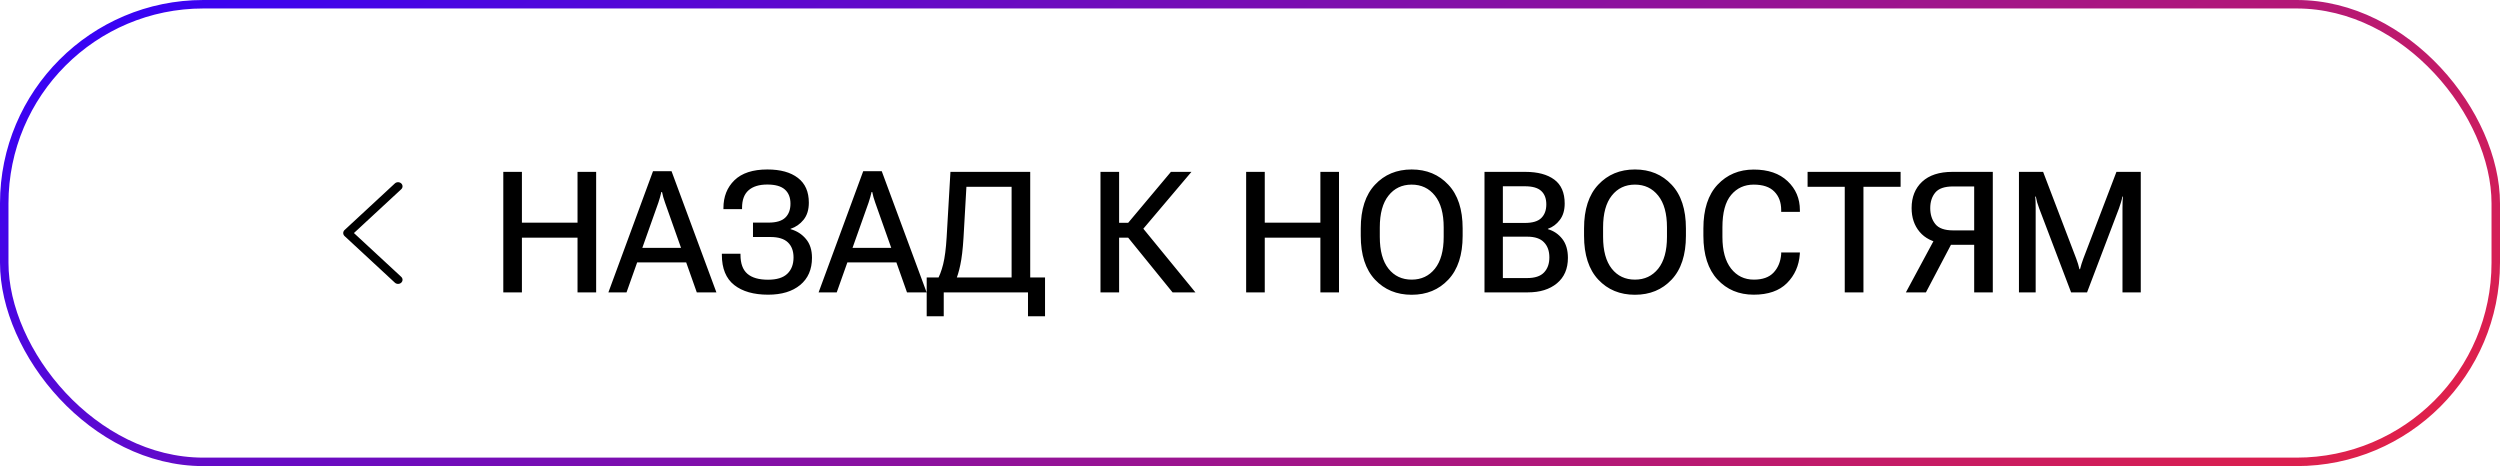 <?xml version="1.0" encoding="UTF-8"?> <svg xmlns="http://www.w3.org/2000/svg" width="295" height="55" viewBox="0 0 295 55" fill="none"> <path d="M46.597 21.642L40.663 27.138C40.558 27.235 40.5 27.364 40.5 27.499C40.5 27.634 40.558 27.763 40.663 27.86L46.597 33.358C46.646 33.403 46.704 33.439 46.768 33.463C46.832 33.487 46.901 33.5 46.971 33.5C47.04 33.5 47.109 33.487 47.173 33.463C47.238 33.439 47.296 33.403 47.344 33.358C47.444 33.265 47.5 33.142 47.5 33.013C47.5 32.883 47.444 32.76 47.344 32.667L41.763 27.499L47.344 22.332C47.444 22.239 47.499 22.116 47.499 21.987C47.499 21.858 47.444 21.735 47.344 21.642C47.296 21.597 47.238 21.561 47.173 21.537C47.109 21.513 47.04 21.5 46.971 21.5C46.901 21.5 46.832 21.513 46.768 21.537C46.704 21.561 46.646 21.597 46.597 21.642Z" fill="black"></path> <path d="M59.389 34.5H61.586V28.045H68.148V34.5H70.346V20.281H68.148V26.277H61.586V20.281H59.389V34.5ZM71.791 34.5H73.93L77.689 23.904C77.768 23.683 77.833 23.471 77.885 23.27C77.943 23.068 77.995 22.863 78.041 22.654H78.119C78.165 22.863 78.213 23.068 78.266 23.27C78.324 23.471 78.393 23.683 78.471 23.904L82.221 34.5H84.535L79.242 20.203H77.055L71.791 34.5ZM74.291 30.965H81.947L81.371 29.246H74.867L74.291 30.965ZM90.629 33.006C89.542 33.006 88.728 32.772 88.188 32.303C87.647 31.834 87.377 31.088 87.377 30.066V29.939H85.18V30.076C85.18 31.678 85.665 32.863 86.635 33.631C87.605 34.393 88.939 34.773 90.639 34.773C92.234 34.773 93.493 34.393 94.418 33.631C95.349 32.863 95.814 31.792 95.814 30.418C95.814 29.5 95.577 28.761 95.102 28.201C94.633 27.635 94.027 27.247 93.285 27.039V27C93.897 26.798 94.408 26.443 94.818 25.936C95.235 25.421 95.443 24.747 95.443 23.914C95.443 22.625 95.014 21.652 94.154 20.994C93.295 20.33 92.094 19.998 90.551 19.998C88.832 19.998 87.537 20.421 86.664 21.268C85.798 22.114 85.365 23.208 85.365 24.549V24.676H87.562V24.529C87.562 23.598 87.816 22.908 88.324 22.459C88.838 22.003 89.578 21.775 90.541 21.775C91.485 21.775 92.175 21.971 92.611 22.361C93.054 22.752 93.275 23.309 93.275 24.031C93.275 24.741 93.07 25.291 92.66 25.682C92.257 26.072 91.599 26.268 90.688 26.268H88.852V27.967H90.912C91.843 27.967 92.53 28.178 92.973 28.602C93.415 29.025 93.637 29.617 93.637 30.379C93.637 31.193 93.393 31.834 92.904 32.303C92.416 32.772 91.658 33.006 90.629 33.006ZM96.596 34.5H98.734L102.494 23.904C102.572 23.683 102.637 23.471 102.689 23.27C102.748 23.068 102.8 22.863 102.846 22.654H102.924C102.969 22.863 103.018 23.068 103.07 23.27C103.129 23.471 103.197 23.683 103.275 23.904L107.025 34.5H109.34L104.047 20.203H101.859L96.596 34.5ZM99.096 30.965H106.752L106.176 29.246H99.672L99.096 30.965ZM121.303 37.322H123.314V32.742H109.35V37.322H111.361V34.5H121.303V37.322ZM112.152 20.281L111.703 28.006C111.625 29.334 111.488 30.392 111.293 31.18C111.098 31.967 110.84 32.635 110.521 33.182H112.729C112.956 32.687 113.152 32.049 113.314 31.268C113.484 30.486 113.611 29.412 113.695 28.045L114.037 22.039H119.369V34.5H121.566V20.281H112.152ZM138.363 34.5H141.059L134.428 26.395L132.689 27.508L138.363 34.5ZM131 26.287V28.045H134.018L140.59 20.281H138.168L133.129 26.287H131ZM129.857 34.5H132.055V20.281H129.857V34.5ZM147.045 34.5H149.242V28.045H155.805V34.5H158.002V20.281H155.805V26.277H149.242V20.281H147.045V34.5ZM160.57 27.83C160.57 30.076 161.13 31.798 162.25 32.996C163.37 34.188 164.812 34.783 166.576 34.783C168.34 34.783 169.783 34.188 170.902 32.996C172.029 31.798 172.592 30.076 172.592 27.83V26.951C172.592 24.705 172.029 22.986 170.902 21.795C169.783 20.597 168.34 19.998 166.576 19.998C164.812 19.998 163.37 20.597 162.25 21.795C161.13 22.986 160.57 24.705 160.57 26.951V27.83ZM162.816 27.957V26.834C162.816 25.193 163.158 23.943 163.842 23.084C164.525 22.218 165.437 21.785 166.576 21.785C167.715 21.785 168.63 22.218 169.32 23.084C170.01 23.943 170.355 25.193 170.355 26.834V27.957C170.355 29.591 170.01 30.841 169.32 31.707C168.63 32.566 167.715 32.996 166.576 32.996C165.437 32.996 164.525 32.566 163.842 31.707C163.158 30.841 162.816 29.591 162.816 27.957ZM175.17 34.5H180.287C181.713 34.5 182.855 34.145 183.715 33.435C184.581 32.719 185.014 31.717 185.014 30.428C185.014 29.503 184.792 28.758 184.35 28.191C183.907 27.625 183.34 27.241 182.65 27.039V27C183.21 26.805 183.679 26.456 184.057 25.955C184.441 25.454 184.633 24.809 184.633 24.021C184.633 22.739 184.223 21.795 183.402 21.189C182.582 20.584 181.446 20.281 179.994 20.281H175.17V34.5ZM177.338 32.81V27.928H180.219C181.117 27.928 181.775 28.149 182.191 28.592C182.615 29.028 182.826 29.62 182.826 30.369C182.826 31.118 182.615 31.713 182.191 32.156C181.775 32.592 181.117 32.81 180.219 32.81H177.338ZM177.338 26.307V21.98H179.936C180.834 21.98 181.479 22.166 181.869 22.537C182.266 22.902 182.465 23.429 182.465 24.119C182.465 24.803 182.266 25.34 181.869 25.73C181.479 26.115 180.834 26.307 179.936 26.307H177.338ZM186.918 27.83C186.918 30.076 187.478 31.798 188.598 32.996C189.717 34.188 191.16 34.783 192.924 34.783C194.688 34.783 196.13 34.188 197.25 32.996C198.376 31.798 198.939 30.076 198.939 27.83V26.951C198.939 24.705 198.376 22.986 197.25 21.795C196.13 20.597 194.688 19.998 192.924 19.998C191.16 19.998 189.717 20.597 188.598 21.795C187.478 22.986 186.918 24.705 186.918 26.951V27.83ZM189.164 27.957V26.834C189.164 25.193 189.506 23.943 190.189 23.084C190.873 22.218 191.785 21.785 192.924 21.785C194.063 21.785 194.978 22.218 195.668 23.084C196.358 23.943 196.703 25.193 196.703 26.834V27.957C196.703 29.591 196.358 30.841 195.668 31.707C194.978 32.566 194.063 32.996 192.924 32.996C191.785 32.996 190.873 32.566 190.189 31.707C189.506 30.841 189.164 29.591 189.164 27.957ZM201 27.83C201 30.063 201.553 31.779 202.66 32.977C203.767 34.175 205.193 34.773 206.938 34.773C208.643 34.773 209.952 34.318 210.863 33.406C211.775 32.488 212.279 31.352 212.377 29.998L212.387 29.793H210.18V29.988C210.108 30.88 209.809 31.606 209.281 32.166C208.76 32.719 207.986 32.996 206.957 32.996C205.844 32.996 204.945 32.56 204.262 31.688C203.585 30.815 203.246 29.575 203.246 27.967V26.814C203.246 25.089 203.588 23.82 204.271 23.006C204.955 22.192 205.844 21.785 206.938 21.785C208.025 21.785 208.835 22.059 209.369 22.605C209.91 23.152 210.18 23.878 210.18 24.783V24.998H212.387V24.803C212.387 23.429 211.902 22.287 210.932 21.375C209.968 20.463 208.637 20.008 206.938 20.008C205.212 20.008 203.79 20.604 202.67 21.795C201.557 22.986 201 24.705 201 26.951V27.83ZM213.295 22.039H217.68V34.5H219.887V22.039H224.271V20.281H213.295V22.039ZM235.15 34.5H232.953V28.885H229.75L229.242 28.729C228.057 28.566 227.149 28.11 226.518 27.361C225.886 26.613 225.57 25.675 225.57 24.549C225.57 23.253 225.984 22.218 226.811 21.443C227.644 20.669 228.832 20.281 230.375 20.281H235.15V34.5ZM232.953 27.186V22H230.473C229.464 22 228.76 22.241 228.363 22.723C227.966 23.204 227.768 23.816 227.768 24.559C227.768 25.307 227.966 25.932 228.363 26.434C228.76 26.935 229.464 27.186 230.473 27.186H232.953ZM227.26 34.5H224.896L228.422 27.947H230.707L227.26 34.5ZM238.236 34.5H240.209V24.578C240.209 24.376 240.206 24.145 240.199 23.885C240.193 23.618 240.176 23.39 240.15 23.201H240.229C240.261 23.39 240.313 23.618 240.385 23.885C240.463 24.145 240.541 24.376 240.619 24.578L244.389 34.5H246.273L250.043 24.578C250.121 24.376 250.196 24.148 250.268 23.895C250.346 23.641 250.404 23.41 250.443 23.201H250.512C250.486 23.41 250.469 23.641 250.463 23.895C250.456 24.148 250.453 24.376 250.453 24.578V34.5H252.611V20.281H249.74L245.834 30.516C245.756 30.724 245.684 30.932 245.619 31.141C245.554 31.342 245.495 31.551 245.443 31.766H245.375C245.329 31.551 245.274 31.342 245.209 31.141C245.144 30.932 245.072 30.724 244.994 30.516L241.088 20.281H238.236V34.5Z" fill="black"></path> <rect x="0.5" y="0.5" width="294" height="54" rx="23.5" stroke="url(#paint0_linear_158_2066)"></rect> <defs> <linearGradient id="paint0_linear_158_2066" x1="294.783" y1="50.488" x2="183.146" y2="-115.971" gradientUnits="userSpaceOnUse"> <stop stop-color="#E42146"></stop> <stop offset="1" stop-color="#3502F7"></stop> </linearGradient> </defs> </svg> 